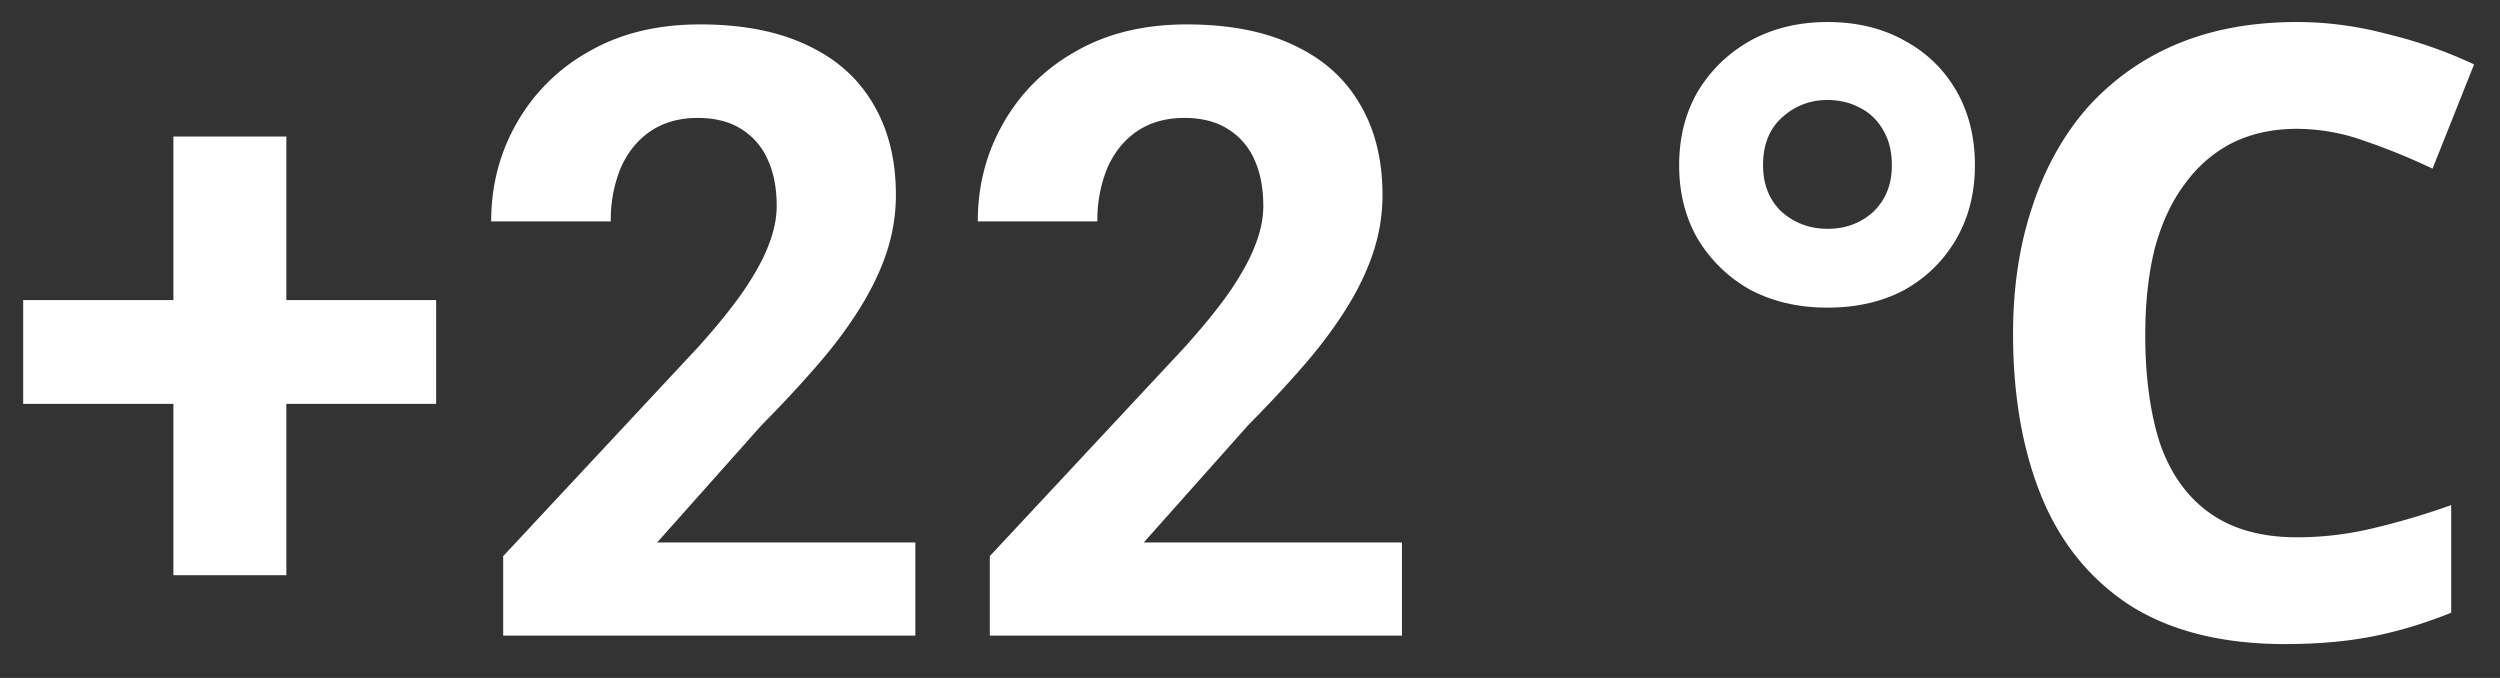 <?xml version="1.0" encoding="UTF-8"?> <svg xmlns="http://www.w3.org/2000/svg" width="59" height="16" fill="none"><rect width="100%" height="100%" fill="#333333" stroke="none"/> <path d="M10.293 7.08v2.451H.547v-2.45h9.746zM6.758 3.223v10.351H4.092V3.223h2.666zM21.602 12.803V15h-9.727v-1.875l4.6-4.932c.462-.514.826-.966 1.093-1.357.267-.397.46-.752.576-1.065.124-.319.186-.621.186-.908 0-.43-.071-.797-.215-1.103a1.6 1.6 0 0 0-.634-.723c-.274-.17-.613-.254-1.016-.254-.43 0-.8.104-1.113.313-.306.208-.54.498-.704.869a3.22 3.22 0 0 0-.234 1.26h-2.822c0-.847.202-1.621.605-2.325a4.44 4.44 0 0 1 1.71-1.689c.735-.423 1.607-.635 2.616-.635.997 0 1.836.163 2.52.488.69.32 1.21.782 1.563 1.387.357.6.537 1.315.537 2.149 0 .468-.075.927-.225 1.377-.15.442-.365.885-.645 1.328-.273.436-.605.879-.996 1.328-.39.45-.823.915-1.299 1.396l-2.47 2.774h6.094zM33.086 12.803V15h-9.727v-1.875l4.6-4.932c.462-.514.827-.966 1.094-1.357.267-.397.459-.752.576-1.065.124-.319.185-.621.185-.908 0-.43-.071-.797-.214-1.103a1.6 1.6 0 0 0-.635-.723c-.274-.17-.612-.254-1.016-.254-.43 0-.8.104-1.113.313-.306.208-.54.498-.703.869a3.22 3.22 0 0 0-.235 1.26h-2.822c0-.847.202-1.621.606-2.325a4.44 4.44 0 0 1 1.709-1.689c.735-.423 1.608-.635 2.617-.635.996 0 1.836.163 2.52.488.69.32 1.21.782 1.562 1.387.358.6.537 1.315.537 2.149 0 .468-.075.927-.225 1.377-.15.442-.364.885-.644 1.328-.274.436-.606.879-.996 1.328-.39.45-.824.915-1.3 1.396l-2.47 2.774h6.094zM43.128 7.26c-.68 0-1.287-.14-1.82-.42a3.346 3.346 0 0 1-1.24-1.2c-.294-.507-.44-1.087-.44-1.74s.146-1.233.44-1.74c.306-.507.72-.907 1.24-1.2.533-.293 1.14-.44 1.82-.44.693 0 1.3.147 1.82.44.52.28.926.673 1.22 1.18.293.507.44 1.093.44 1.76 0 .653-.147 1.233-.44 1.74-.294.507-.7.907-1.22 1.2-.52.28-1.127.42-1.82.42zm0-1.86c.426 0 .786-.133 1.08-.4.293-.28.44-.647.44-1.1 0-.32-.067-.593-.2-.82-.134-.24-.32-.42-.56-.54-.227-.12-.48-.18-.76-.18-.414 0-.774.14-1.08.42-.294.267-.44.64-.44 1.12 0 .453.146.82.44 1.1.306.267.666.4 1.08.4zm11.08-2.36c-.574 0-1.087.113-1.54.34-.44.227-.814.553-1.12.98-.307.413-.54.92-.7 1.52-.147.6-.22 1.273-.22 2.02 0 1.013.12 1.88.36 2.6.253.707.646 1.247 1.18 1.62.533.373 1.213.56 2.04.56.586 0 1.166-.067 1.74-.2a17.2 17.2 0 0 0 1.9-.56v2.54c-.627.253-1.247.44-1.86.56-.614.12-1.3.18-2.06.18-1.467 0-2.68-.3-3.64-.9-.947-.613-1.647-1.467-2.1-2.56-.454-1.107-.68-2.393-.68-3.86 0-1.08.146-2.067.44-2.96.293-.907.72-1.687 1.28-2.34a5.872 5.872 0 0 1 2.1-1.52c.84-.36 1.8-.54 2.88-.54.706 0 1.413.093 2.12.28.72.173 1.406.413 2.06.72l-.98 2.46a15.301 15.301 0 0 0-1.62-.66 4.761 4.761 0 0 0-1.58-.28z" fill="#fff"></path> </svg> 